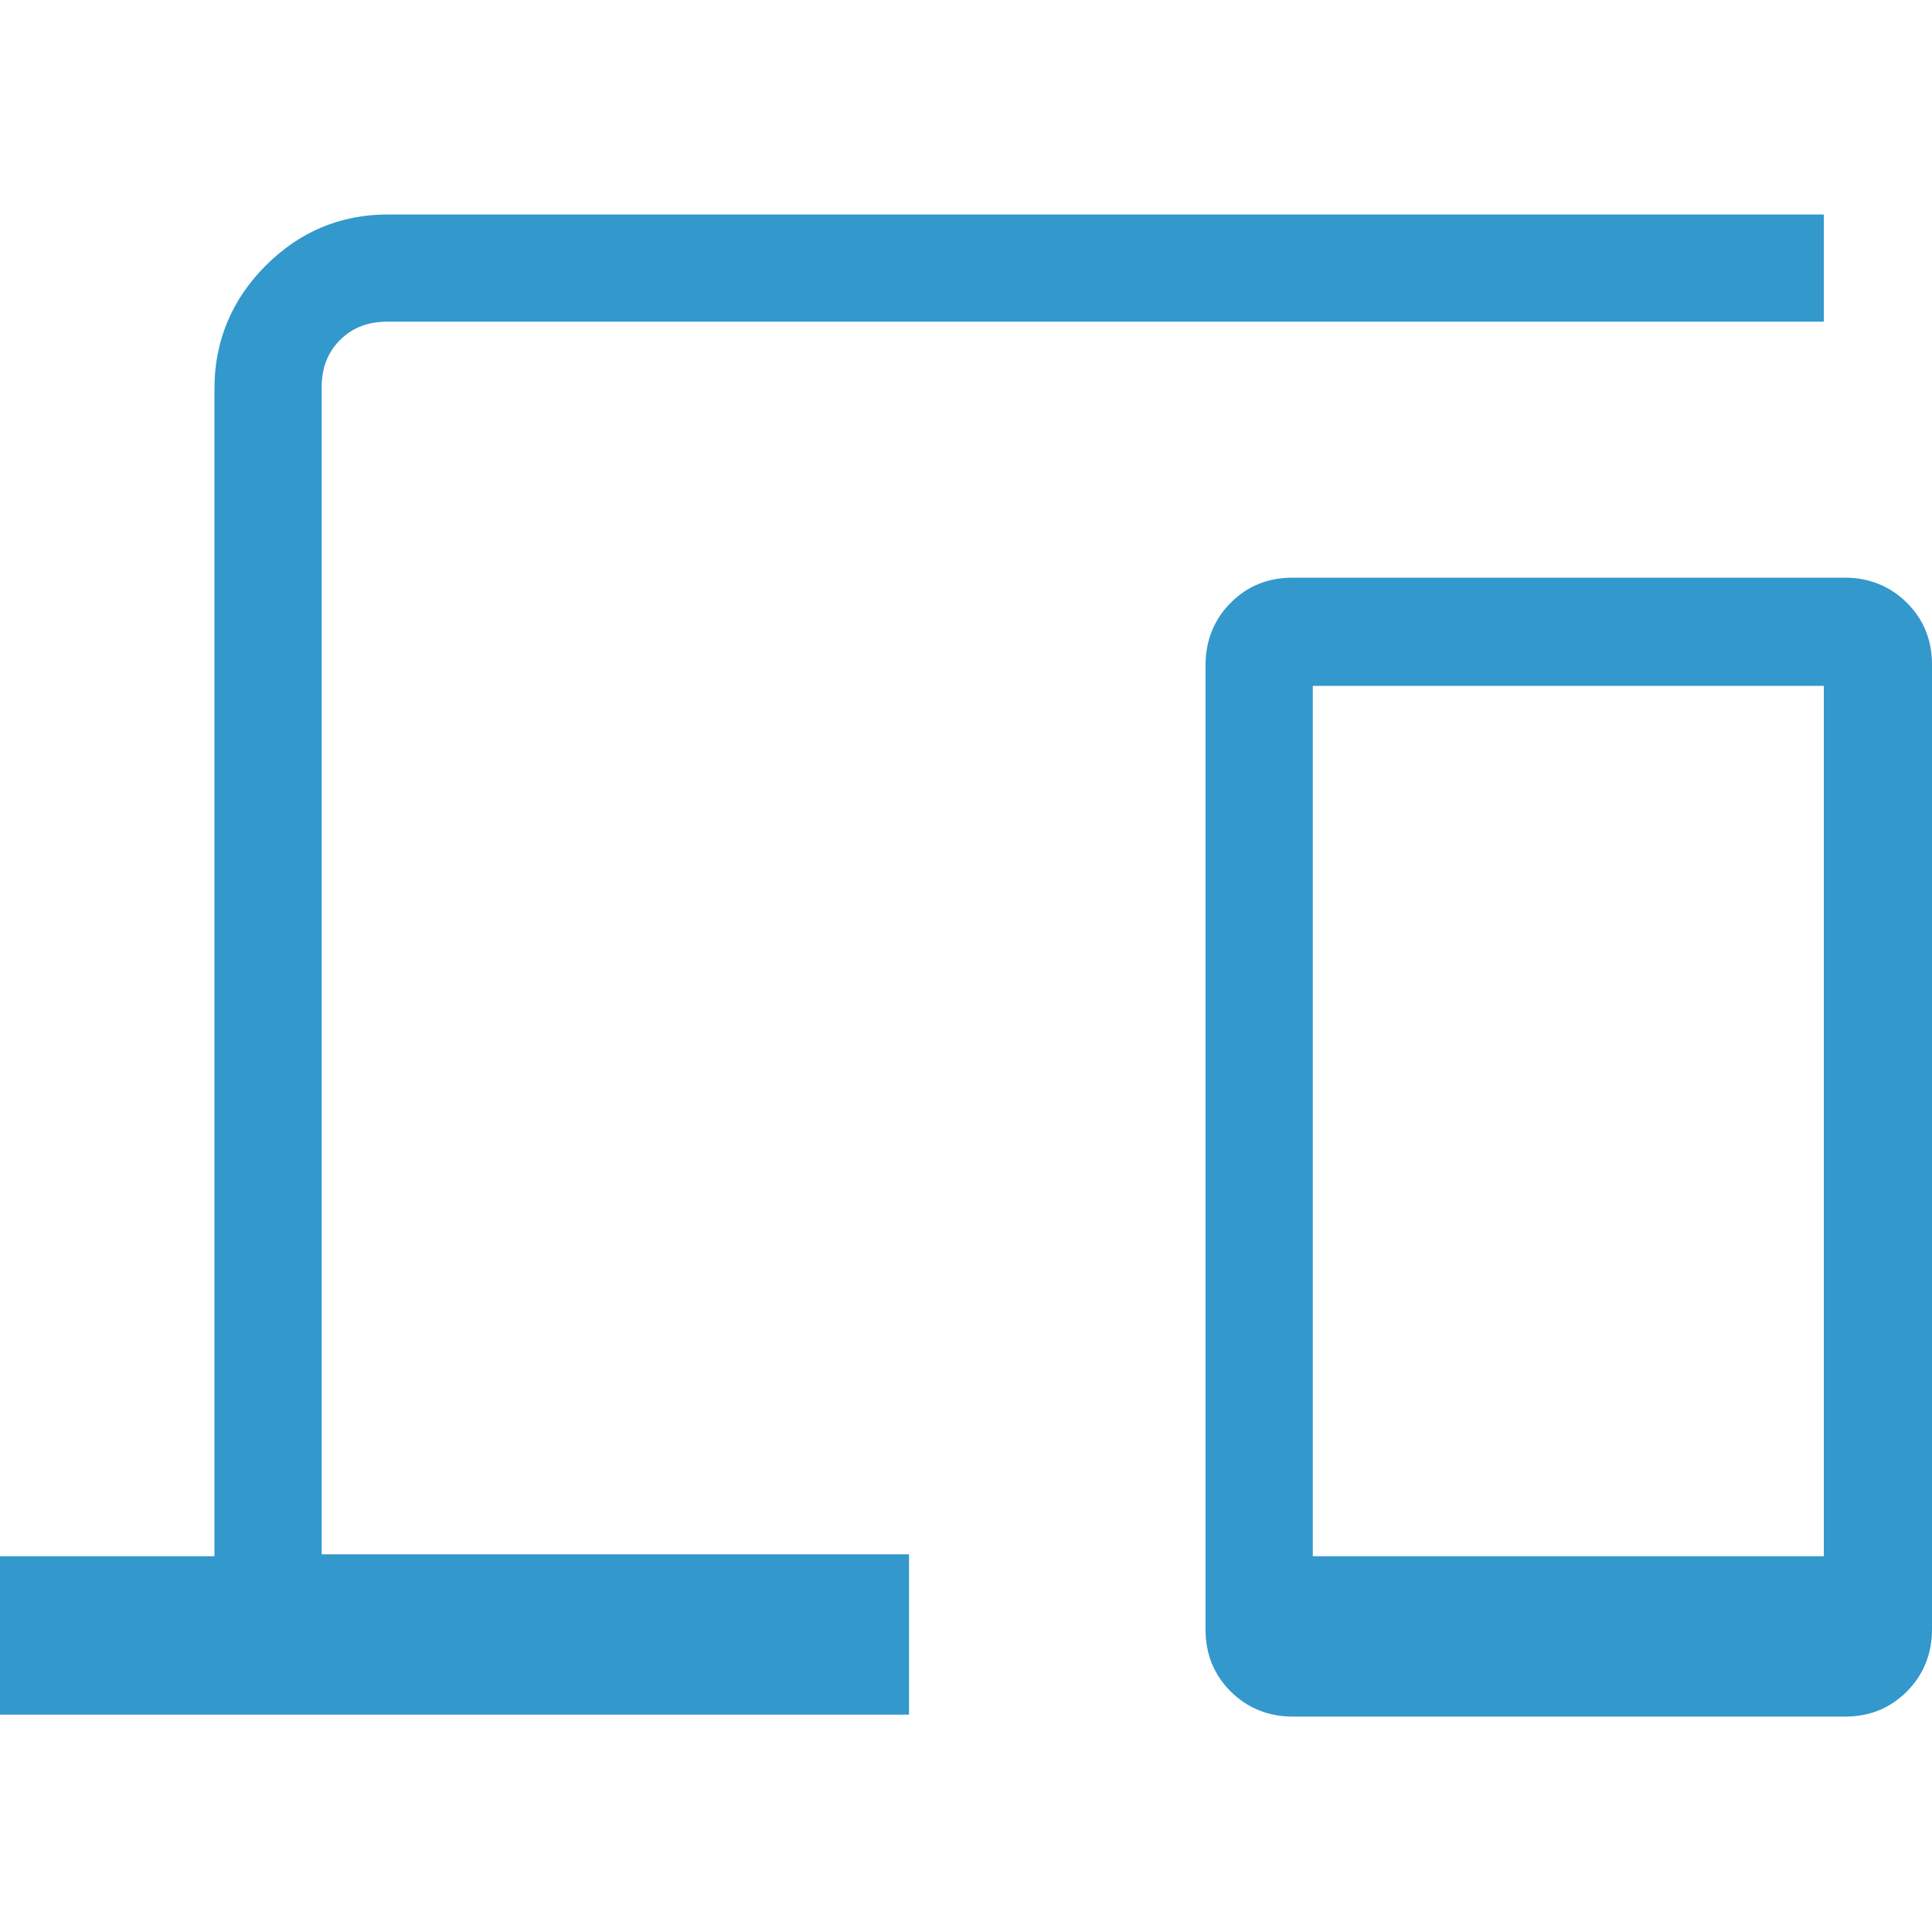 <?xml version="1.0" encoding="UTF-8"?>
<svg id="Layer_1" data-name="Layer 1" xmlns="http://www.w3.org/2000/svg" viewBox="0 0 20 20">
  <defs>
    <style>
      .cls-1 {
        fill: #3398cc;
      }
    </style>
  </defs>
  <path class="cls-1" d="m0,17.77v-1.66h2.22V4.02c0-.49.18-.92.53-1.27.35-.35.77-.53,1.27-.53h14.86v1.11H4.01c-.2,0-.36.06-.49.19-.13.13-.19.29-.19.49v12.08h6.08v1.66H0Zm13.38,0c-.25,0-.47-.09-.64-.26s-.26-.38-.26-.64V6.88c0-.25.09-.47.26-.64.17-.17.38-.26.64-.26h5.72c.25,0,.47.09.64.26.17.17.26.38.26.64v9.99c0,.25-.09.47-.26.64-.17.17-.38.26-.64.26h-5.72Zm.21-1.66h5.29V7.1h-5.29v9.01Zm0,0h5.29-5.29Z"/>
</svg>